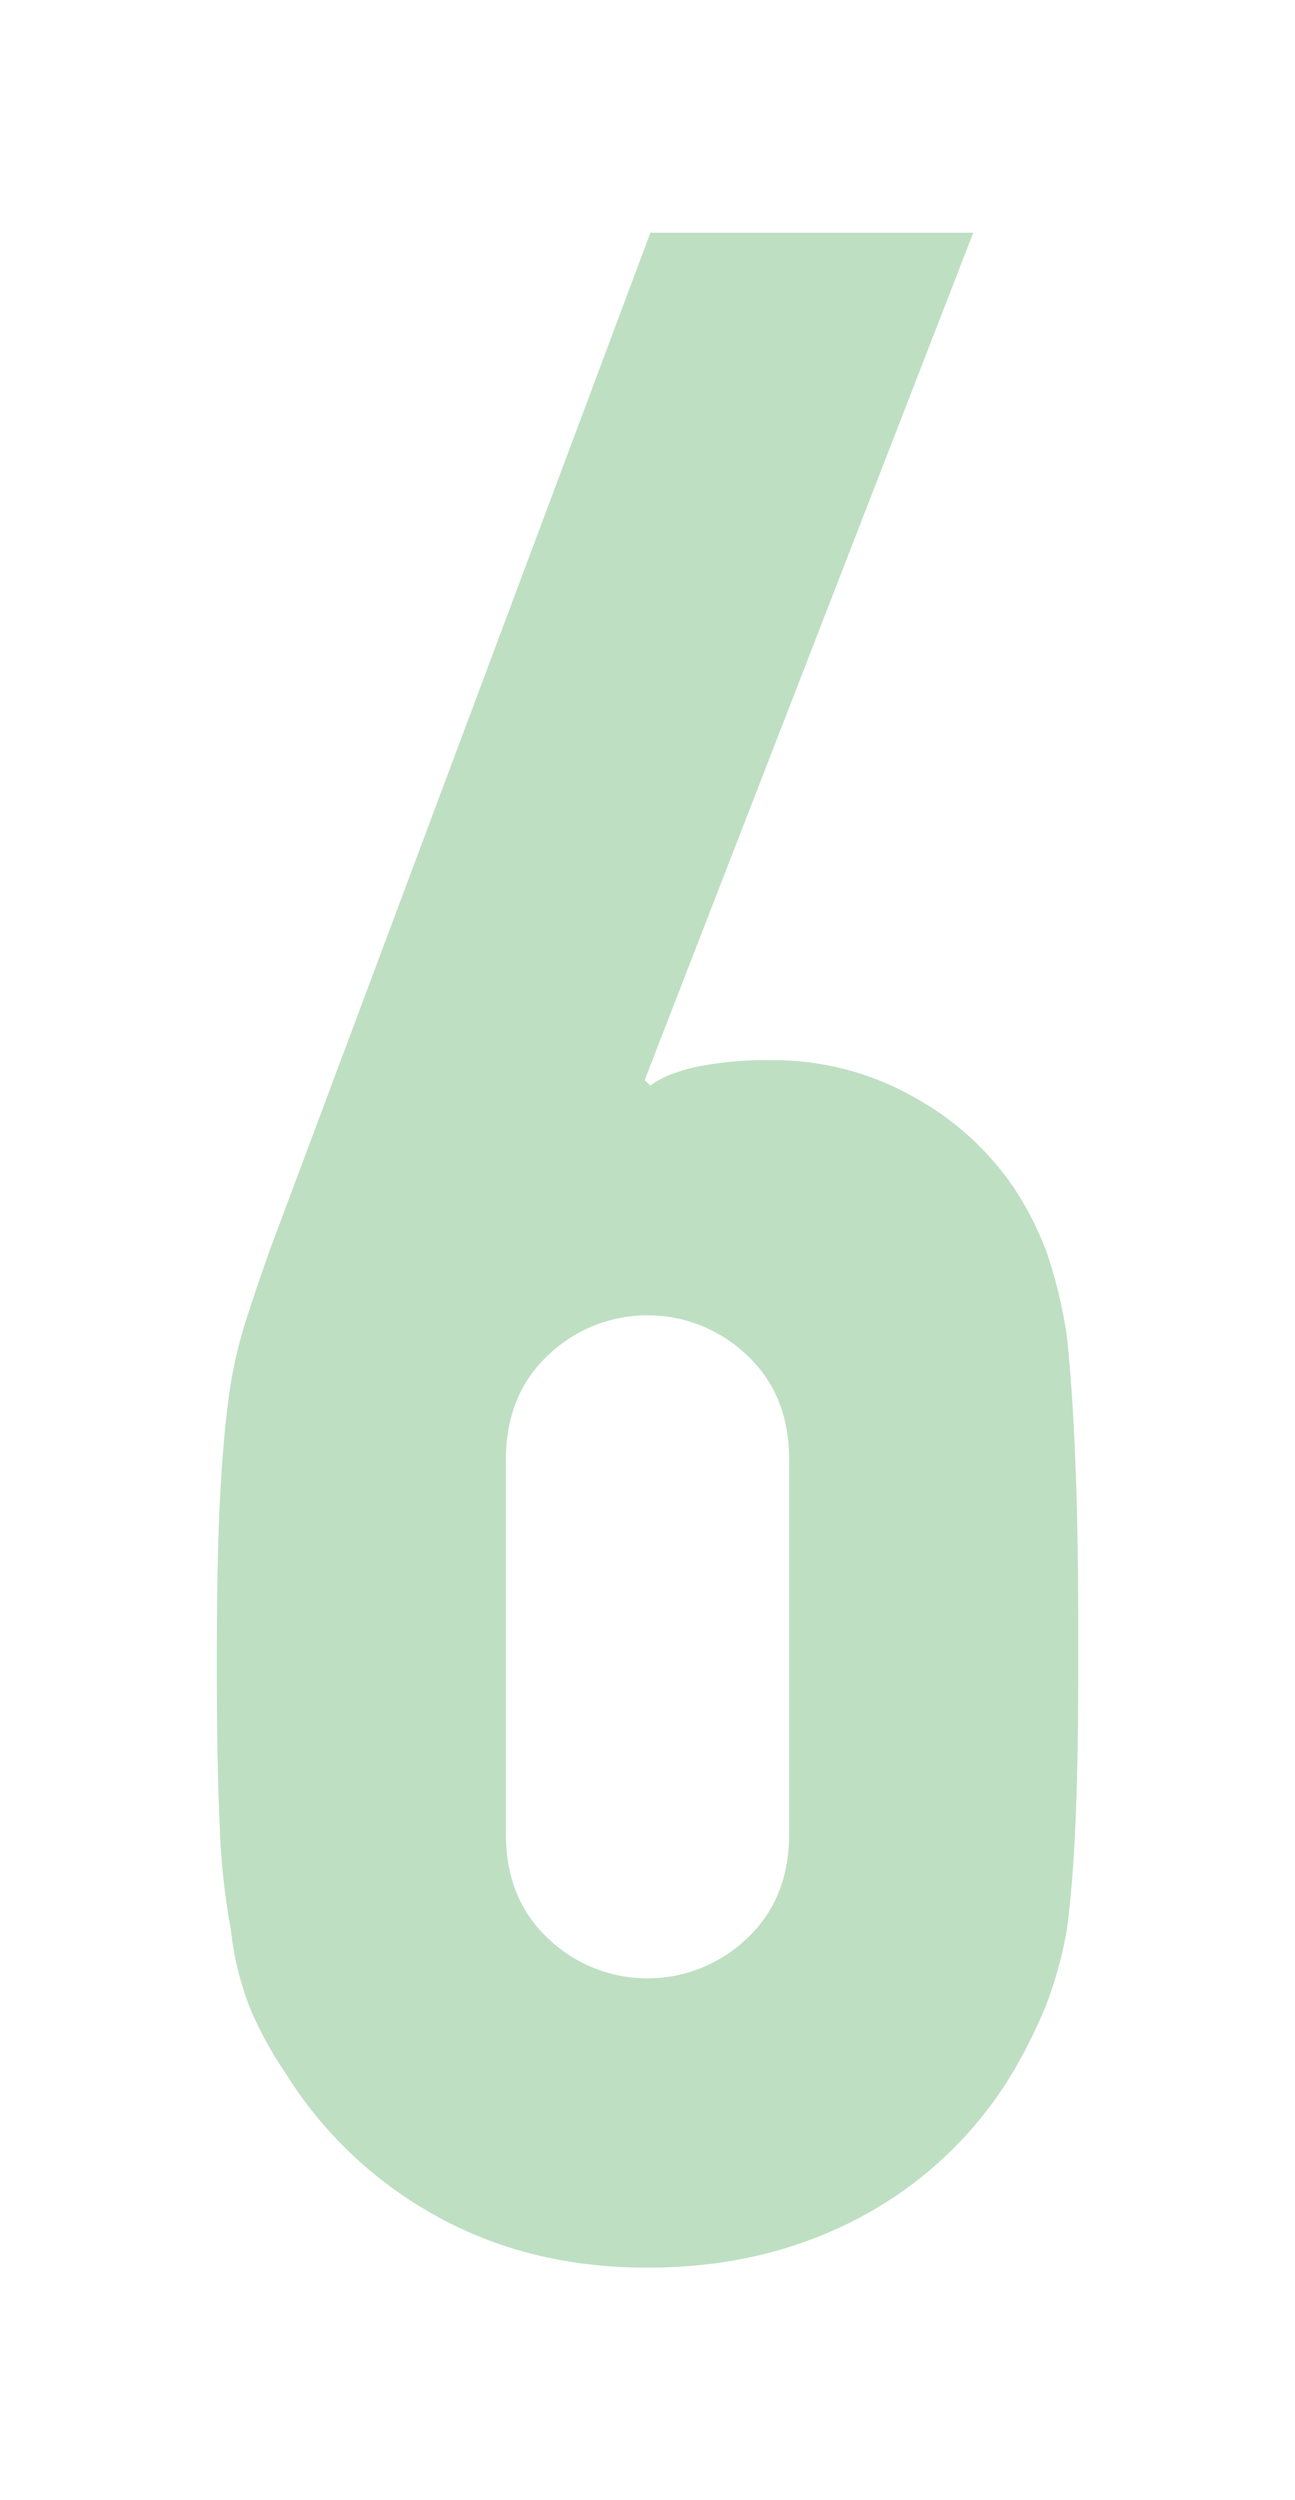 <svg xmlns="http://www.w3.org/2000/svg" viewBox="0 0 297.17 573.45"><defs><style>.cls-1{fill:#bedfc2;}.cls-2{fill:none;}</style></defs><g id="レイヤー_2" data-name="レイヤー 2"><g id="レイヤー_2-2" data-name="レイヤー 2"><path class="cls-1" d="M223.34,53.38l-75.4,194.35,1.3,1.3q3.24-2.59,10.07-4.23a80.53,80.53,0,0,1,17.88-1.62,65,65,0,0,1,32.5,8.45,66,66,0,0,1,23.4,21.45,74.58,74.58,0,0,1,7.15,14.3,110.85,110.85,0,0,1,4.55,18.85q1.29,11.7,2,29.57t.65,45.18q0,22.75-.65,37.37t-2,24.38a91.46,91.46,0,0,1-4.88,17.55,121.67,121.67,0,0,1-7.47,15,89.81,89.81,0,0,1-34.78,33.15q-21.78,11.7-49.07,11.7t-48.75-12a94.31,94.31,0,0,1-34.45-32.82,84.79,84.79,0,0,1-8.13-15A69.29,69.29,0,0,1,53,442.73a163,163,0,0,1-2.6-24.38q-.66-14.62-.65-37.37,0-21.45.65-35.43t2-24.37a102.7,102.7,0,0,1,3.9-17.88q2.58-8.12,5.85-17.22l87.1-232.7ZM181.09,334.83q0-15-9.75-24.05a33,33,0,0,0-45.5,0q-9.75,9.11-9.75,24.05v85.8q0,15,9.75,24.05a33,33,0,0,0,45.5,0q9.75-9.1,9.75-24.05Z"/><rect class="cls-2" width="297.17" height="573.45"/></g></g></svg>